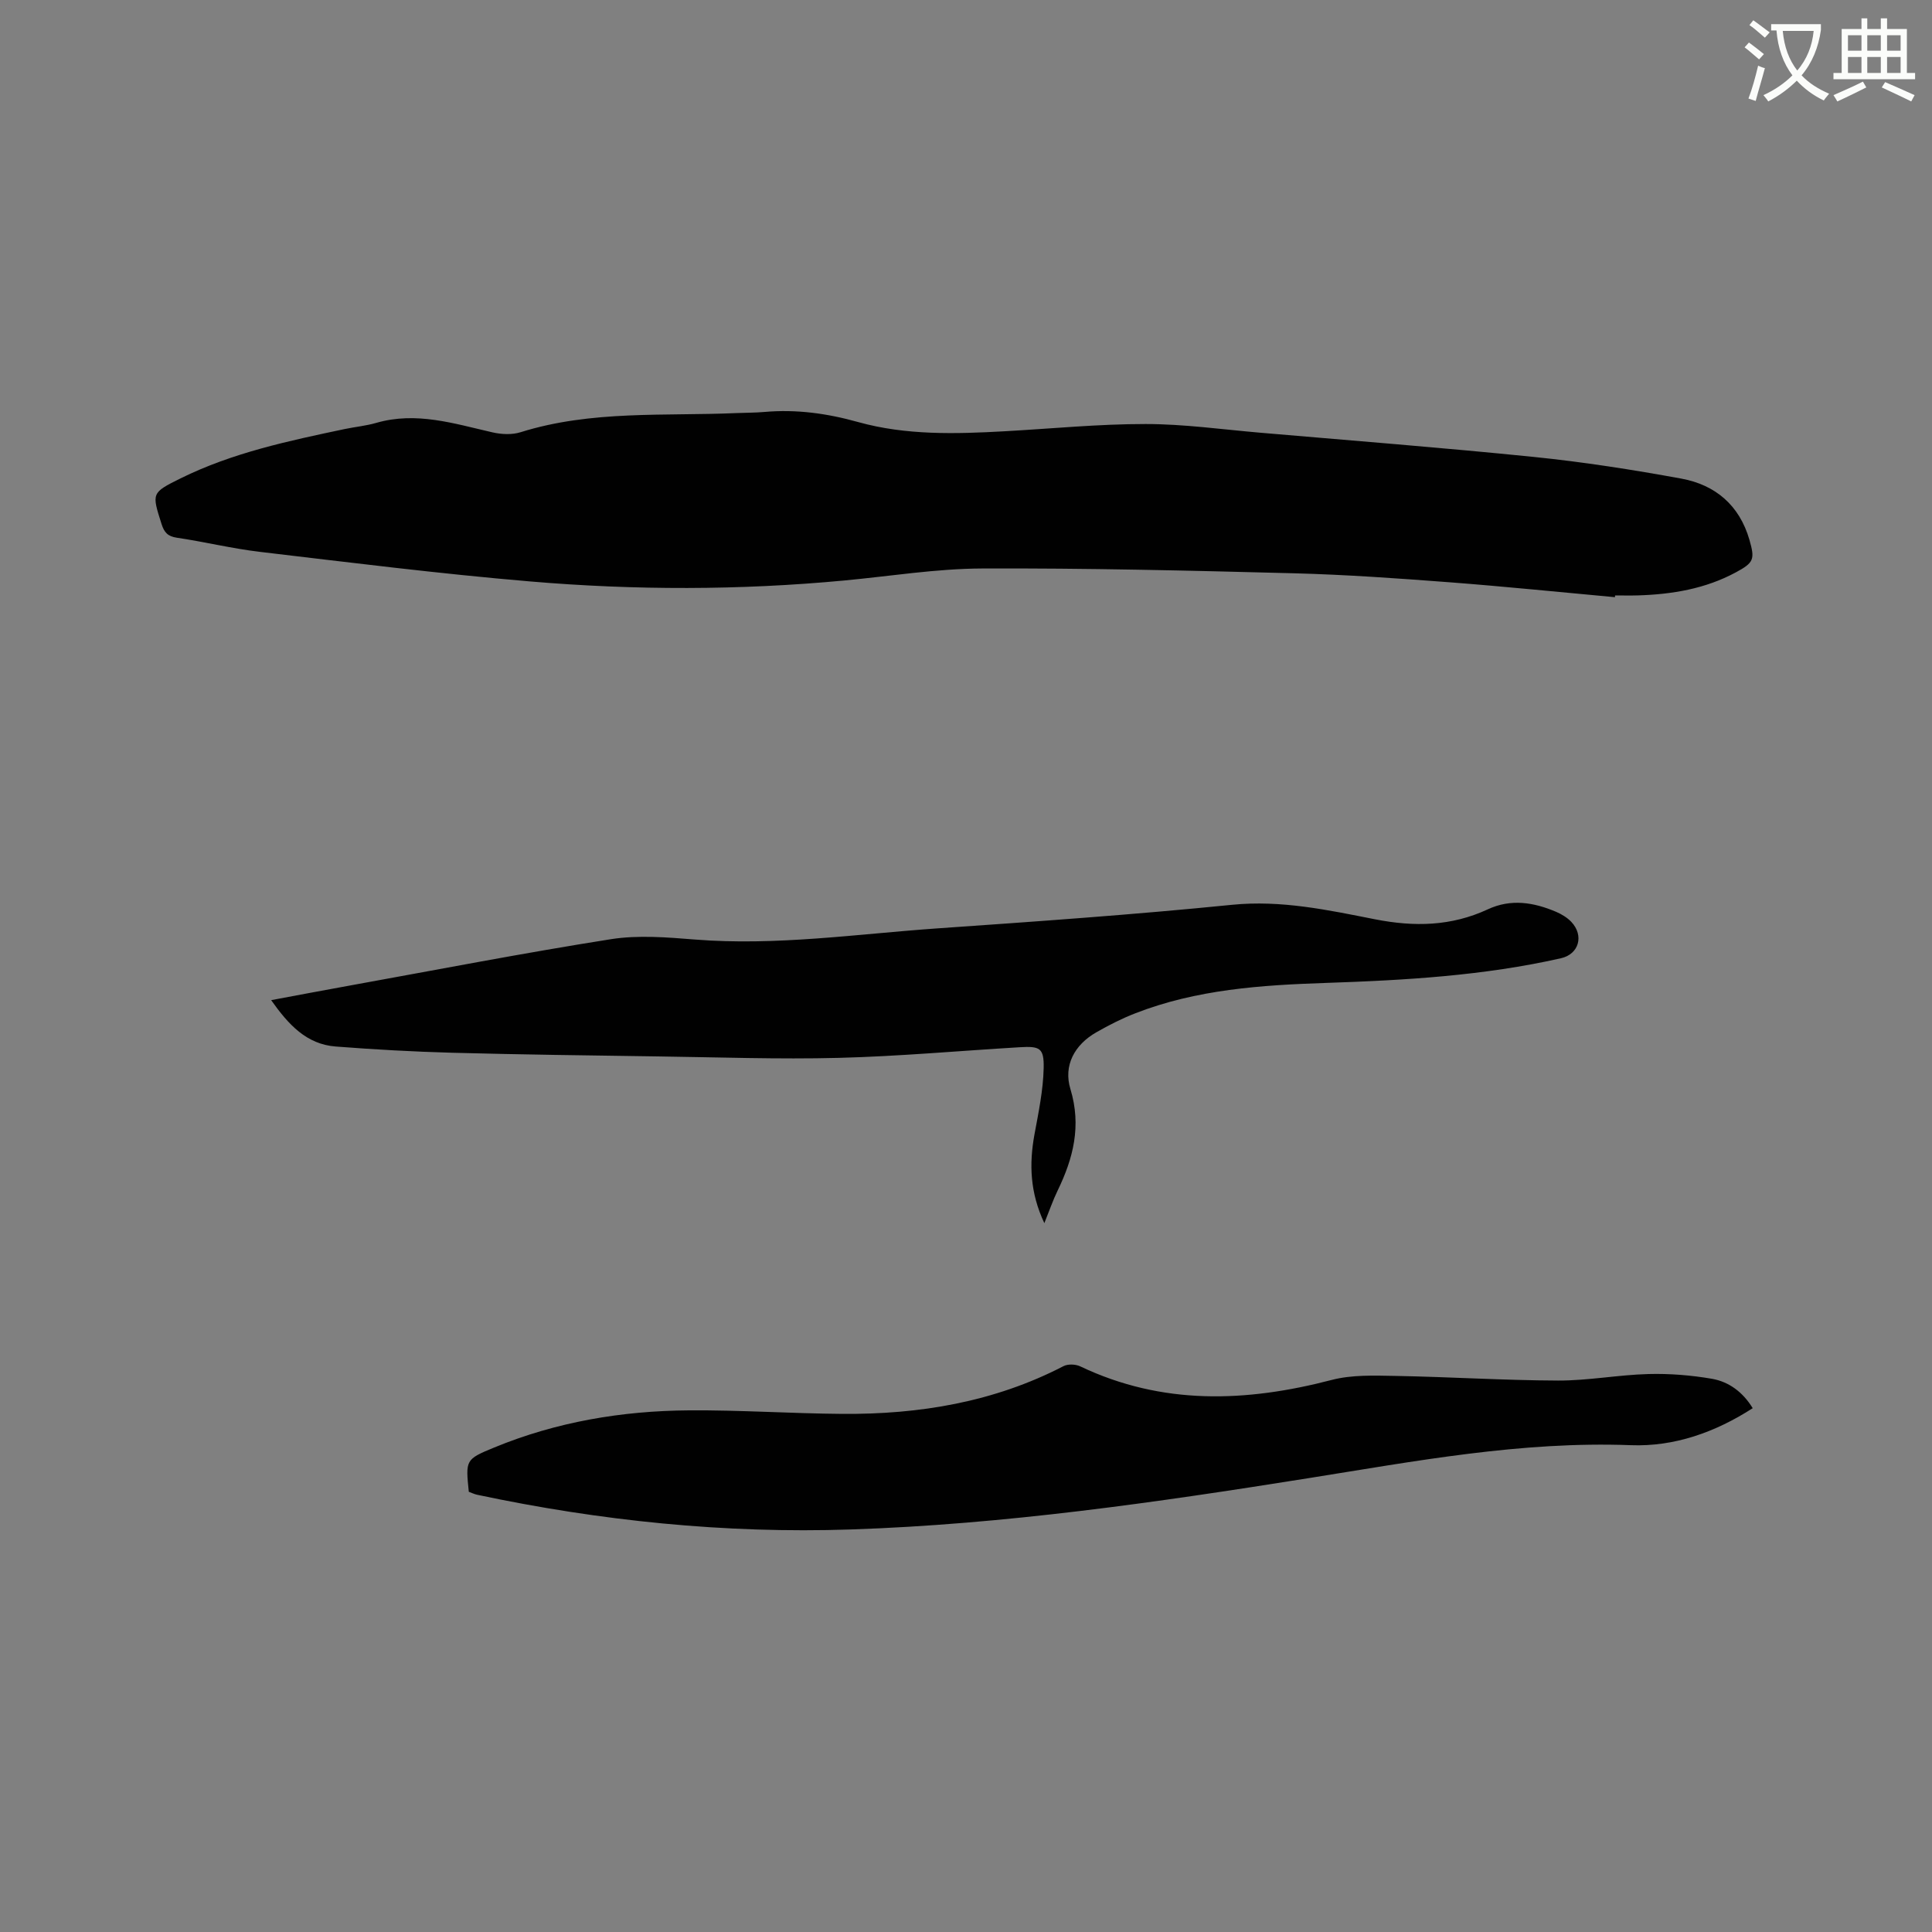 <svg enable-background="new 0 0 400 400" viewBox="0 0 400 400" xmlns="http://www.w3.org/2000/svg"><rect x="0" y="0" width="400" height="400" fill="#808080" stroke="none"/><path d="m362.1 8.8c1.1.8 2.1 1.6 3.1 2.4l-1 1.1c-1.3-1.1-2.3-2-3-2.5zm1.9 4.8c.5.2.9.4 1.4.5-.6 2.3-1.3 4.5-1.9 6.8l-1.5-.5c.8-2.1 1.4-4.3 2-6.8zm-1-9.4c1.3.9 2.4 1.8 3.4 2.5l-1 1.1c-1.4-1.2-2.4-2.1-3.2-2.6zm3.7 2.2v-1.4h10.3v1.2c-.5 3.6-1.8 6.8-4 9.4 1.5 1.6 3.4 2.8 5.7 3.8-.3.4-.7.8-1.1 1.4-2.3-1.1-4.1-2.5-5.6-4.1-1.6 1.6-3.6 3.1-5.9 4.3-.3-.5-.7-.9-1-1.3 2.4-1.1 4.4-2.5 6-4.1-1.9-2.5-3-5.6-3.3-9.3h-1.1zm8.8 0h-6.4c.3 3.3 1.3 6 3 8.2 2-2.3 3.1-5.1 3.4-8.2z" fill="#fbfcfa"/><path d="m385.3 3.8h1.3v2.2h2.8v-2.2h1.3v2.2h4.1v9.1h1.7v1.3h-16.9v-1.3h1.7v-9.1h4.1v-2.2zm.4 13.1.7 1.2c-1.8.9-3.8 1.9-6 2.9-.2-.4-.5-.8-.8-1.3 2.3-1 4.3-1.9 6.1-2.8zm-3.1-6.4h2.8v-3.2h-2.8zm0 4.6h2.8v-3.3h-2.8zm4-4.6h2.8v-3.2h-2.8zm0 4.6h2.8v-3.3h-2.8zm3.7 1.9c2.1.9 4.1 1.8 6.1 2.7l-.7 1.3c-2.2-1.1-4.2-2-6.1-2.9zm3.2-9.7h-2.8v3.2h2.8zm-2.8 7.8h2.8v-3.3h-2.8z" fill="#fbfcfa"/><g fill="#010101"><path d="m334.36 123.64c-11.39-1.04-22.78-2.21-34.18-3.08-10.77-.82-21.56-1.59-32.35-1.87-21.51-.56-43.02-1.08-64.53-.99-9.49.04-18.97 1.59-28.45 2.48-21.69 2.04-43.43 2.04-65.1.2-18.68-1.58-37.29-3.92-55.91-6.12-5.78-.68-11.46-2.08-17.22-2.93-1.91-.28-2.63-1.12-3.18-2.86-2.02-6.38-2.12-6.42 3.95-9.43 10.74-5.31 22.36-7.76 33.97-10.21 2.18-.46 4.42-.66 6.55-1.28 8.28-2.39 16.1.15 24.03 1.96 1.87.43 4.07.54 5.86-.03 14.65-4.59 29.79-3.3 44.76-3.96 1.9-.08 3.82-.06 5.71-.23 6.61-.58 12.95.29 19.39 2.09 9.89 2.76 20.14 2.48 30.33 1.91 9.73-.54 19.46-1.51 29.19-1.5 7.92 0 15.84 1.12 23.76 1.8 18.9 1.63 37.81 3.1 56.68 5.02 10.21 1.04 20.38 2.63 30.48 4.48 7.04 1.29 12.03 5.51 14.1 12.67 1.16 4.04.94 4.72-2.83 6.75-6.31 3.4-13.16 4.54-20.22 4.76-1.59.05-3.18.01-4.77.01 0 .12-.01.24-.02.36z"/><path d="m216.22 253.24c-2.98-6.34-3.16-12.24-2.05-18.34.84-4.56 1.81-9.16 1.91-13.76.09-4.19-.79-4.57-4.98-4.32-12.48.74-24.94 1.88-37.42 2.2-12.49.32-25-.13-37.5-.3-14.19-.2-28.39-.38-42.58-.76-8.04-.22-16.09-.67-24.11-1.29-6.03-.47-9.75-4.51-13.35-9.6 5.62-1.05 10.77-2.03 15.94-2.96 18.13-3.28 36.21-6.79 54.4-9.66 5.66-.89 11.62-.39 17.39.07 16.81 1.34 33.41-1.13 50.08-2.3 20.39-1.42 40.8-2.85 61.13-4.89 10.17-1.02 19.87 1.08 29.55 2.99 8.22 1.62 15.86 1.45 23.42-2.06 4.8-2.23 9.5-1.44 14.12.52 1.14.49 2.3 1.19 3.15 2.08 2.69 2.85 1.57 6.69-2.12 7.53-15.99 3.62-32.26 4.56-48.59 5.11-13.47.45-26.89 1.34-39.63 6.32-2.75 1.07-5.41 2.43-7.97 3.89-4.57 2.6-6.87 6.91-5.39 11.77 2.31 7.62.6 14.32-2.66 21.04-.96 1.97-1.67 4.06-2.74 6.72z"/><path d="m362.88 291.55c-7.76 5-16.25 8-25.22 7.66-22.66-.86-44.7 3.32-66.88 6.85-31.38 5-62.85 9.54-94.67 10.6-26.06.87-51.84-1.78-77.34-7.19-.6-.13-1.17-.42-1.71-.61-.67-6.6-.71-6.71 5.24-9.16 12.9-5.32 26.45-7.6 40.31-7.7 10.59-.08 21.18.65 31.77.73 15.97.12 31.41-2.43 45.8-9.88.92-.48 2.51-.42 3.47.04 16.99 8.09 34.35 7.43 52.07 2.81 4.19-1.09 8.79-.91 13.2-.83 11.22.2 22.44.92 33.66.96 6.22.02 12.44-1.18 18.68-1.35 4.4-.12 8.88.24 13.22.99 3.46.62 6.35 2.72 8.4 6.08z"/></g></svg>